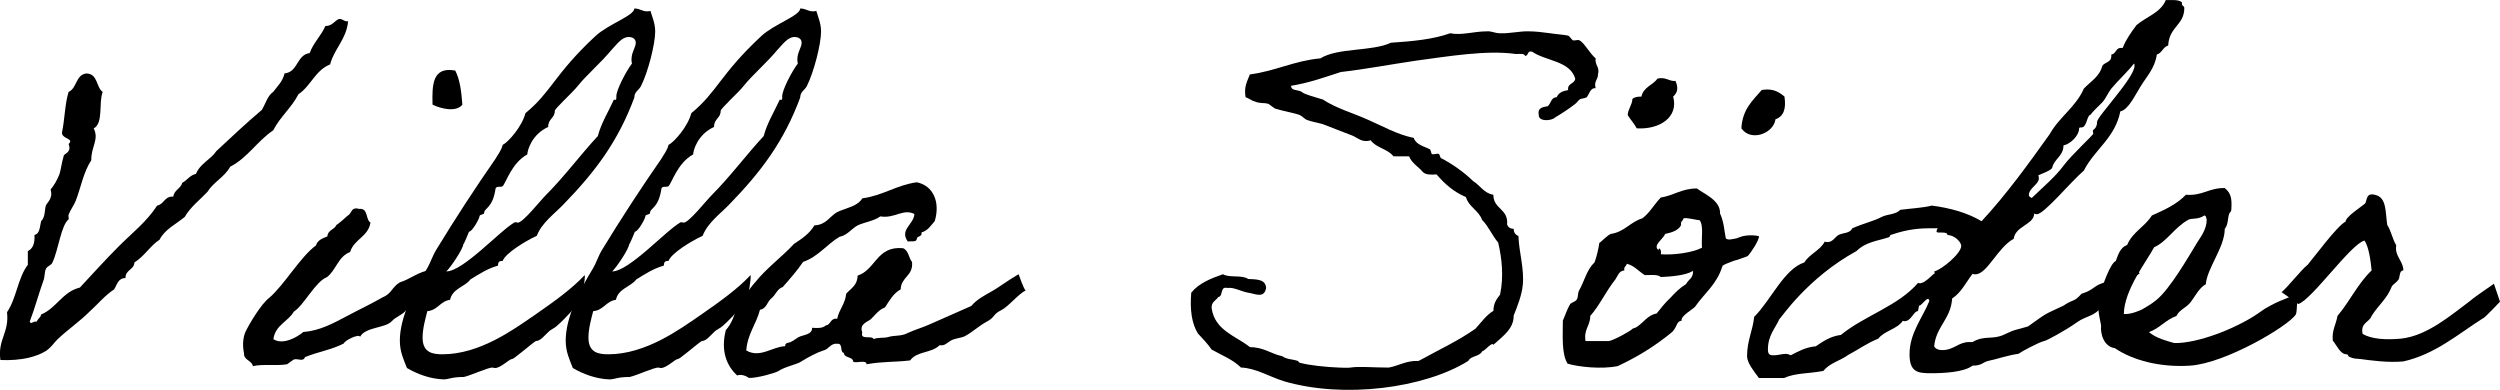<?xml version="1.0" encoding="UTF-8"?>
<svg xmlns="http://www.w3.org/2000/svg" width="63.306" height="9.873" viewBox="0 0 63.306 9.873">
  <g id="a" data-name="Layer 1"/>
  <g id="b" data-name="Layer 2">
    <g id="c" data-name="Layer 1">
      <g>
        <path d="M8.815,.54c-.048,.468-.348,.684-.456,1.092-.372,.144-.492,.551-.803,.755-.168,.336-.468,.576-.636,.912-.408,.275-.648,.695-1.091,.923-.144,.264-.42,.384-.576,.636-.192,.204-.432,.384-.576,.636-.216,.18-.504,.312-.636,.576-.24,.155-.384,.419-.636,.575-.012,.192-.228,.18-.228,.396-.192,0-.216,.181-.288,.288-.24,.156-.42,.384-.636,.576-.24,.239-.528,.432-.804,.695-.096,.096-.144,.191-.288,.288-.228,.144-.624,.252-1.151,.228-.072-.527,.228-.684,.168-1.211,.24-.349,.276-.876,.527-1.199v-.349c.132-.06,.18-.203,.168-.407,.144-.036,.132-.216,.168-.348,.108-.108,.084-.265,.12-.396,.024-.071,.192-.18,.12-.407,.084-.096,.168-.24,.228-.396,.036-.12,.048-.265,.108-.468,.024-.049,.204-.084,.12-.288,.156-.145-.168-.12-.168-.288,.072-.336,.072-.72,.168-1.031,.216-.096,.18-.444,.456-.468,.288,.012,.24,.348,.408,.468-.108,.275,.024,.791-.228,.924,.144,.275-.072,.479-.06,.803-.204,.312-.264,.696-.396,1.032-.048,.119-.12,.203-.18,.348-.012,.023,.012,.107,0,.12-.192,.155-.252,.755-.408,1.091-.036,.084-.132,.084-.168,.168-.036,.072-.024,.204-.06,.288-.12,.336-.216,.695-.348,1.043,.036,.084,.084-.023,.18,0,.024-.084,.096-.096,.108-.18,.396-.168,.54-.575,.983-.684,.324-.348,.648-.708,.983-1.043,.336-.336,.708-.624,.972-1.032,.18-.035,.18-.239,.408-.228,.024-.168,.192-.204,.228-.348,.132-.072,.192-.192,.348-.228,.108-.265,.372-.36,.516-.576,.384-.359,.756-.708,1.151-1.043,.096-.156,.144-.36,.288-.456,.108-.145,.24-.264,.288-.468,.348-.036,.3-.468,.636-.516,.096-.264,.288-.432,.396-.684,.18,0,.228-.132,.348-.18,.108,0,.12,.071,.228,.06Z"/>
        <path d="M9.117,8.527c-.024-.084-.396,.097-.408,.168-.288,.156-.671,.216-.983,.348-.06,.132-.168,.024-.288,.061-.024,.012-.144,.107-.168,.12-.3,.048-.612-.013-.864,.048-.036-.156-.24-.145-.228-.336-.048-.216-.012-.42,.036-.528,.108-.228,.408-.719,.6-.863,.372-.312,.792-1.043,1.188-1.331,.036-.132,.168-.18,.288-.228,.012-.168,.18-.168,.228-.288,.108-.072,.192-.156,.288-.24,.108-.048,.072-.228,.288-.168,.24-.023,.156,.265,.288,.348-.06,.36-.42,.42-.516,.744-.3,.107-.36,.468-.588,.636-.3,.12-.576,.707-.839,.875-.144,.252-.468,.336-.516,.696,.24,.155,.6-.048,.756-.181,.432-.035,.768-.228,1.091-.396,.312-.168,.6-.3,.912-.479,.24-.096,.24-.264,.444-.384,.251-.072,.492-.288,.792-.312,.132,.371-.084,.731-.624,1.007-.084,.12-.276,.18-.372,.288-.156,.18-.671,.144-.804,.396ZM11.528,1.787c.12,.229,.156,.54,.18,.863-.156,.204-.564,.097-.755,0-.012-.491-.012-.971,.575-.863Z"/>
        <path d="M14.72,7.616c0-.024-.54,.624-.719,.707-.156,.072-.276,.312-.432,.312-.144,.096-.551,.455-.6,.455-.072,0-.288,.229-.432,.229-.024,0-.06-.012-.072-.012-.108,0-.552,.203-.72,.239-.324,0-.372,.061-.516,.061-.336-.013-.66-.133-.924-.288-.084-.216-.18-.408-.18-.695,0-.576,.336-1.248,.696-1.836,.072-.119,.132-.312,.228-.467,.468-.768,.983-1.56,1.5-2.303,.06-.108,.144-.204,.18-.349,.144-.071,.492-.468,.576-.803,.66-.54,.731-.984,1.775-1.955,.324-.3,.983-.516,.983-.696,.144,0,.192,.072,.324,.072,.024,0,.048,0,.084-.012,.048,.168,.12,.312,.12,.527,0,.312-.18,1.02-.36,1.379-.06,.108-.168,.145-.168,.288-.408,1.104-.983,1.871-1.787,2.699-.24,.251-.552,.467-.684,.803-.312,.145-.792,.444-.864,.636-.108,0-.108,.036-.12,.12-.264,.072-.479,.216-.695,.348-.144,.192-.456,.229-.516,.516-.252,.036-.312,.265-.576,.288-.048,.192-.12,.432-.12,.672,0,.384,.264,.42,.504,.42,.947,0,1.811-.636,2.303-.972,.54-.372,.983-.695,1.295-1.031,.036,.012-.084,.695-.084,.647Zm.768-6.356c-.264,.323-.635,.636-.863,.923-.132,.168-.576,.564-.576,.624,0,.192-.168,.192-.168,.408-.42,.191-.528,.6-.528,.695-.396,.216-.54,.72-.624,.804-.048,.036-.156-.012-.18,.06-.072,.504-.288,.492-.288,.612,0,.06-.12,.035-.12,.096,0,.048-.18,.384-.264,.384,0,0-.144,.359-.144,.312,0,.12-.335,.611-.432,.695,.432,0,1.379-1.055,1.739-1.247,.024,0,.06,.012,.072,.012,.132,0,.563-.551,.708-.695,.468-.468,.864-1.007,1.319-1.499,.084-.324,.264-.611,.408-.924,.072,.036,.06-.035,.06-.084,0-.155,.24-.623,.396-.827-.012-.036-.012-.072-.012-.108,0-.18,.108-.3,.108-.419,0-.108-.096-.145-.18-.145-.18,0-.312,.204-.432,.324Z"/>
        <path d="M18.92,7.616c0-.024-.54,.624-.719,.707-.156,.072-.276,.312-.432,.312-.144,.096-.551,.455-.6,.455-.072,0-.288,.229-.432,.229-.024,0-.06-.012-.072-.012-.108,0-.552,.203-.72,.239-.324,0-.372,.061-.516,.061-.336-.013-.66-.133-.924-.288-.083-.216-.18-.408-.18-.695,0-.576,.336-1.248,.696-1.836,.072-.119,.132-.312,.228-.467,.468-.768,.983-1.56,1.5-2.303,.06-.108,.144-.204,.18-.349,.144-.071,.492-.468,.576-.803,.66-.54,.731-.984,1.775-1.955,.324-.3,.983-.516,.983-.696,.144,0,.192,.072,.324,.072,.024,0,.048,0,.084-.012,.048,.168,.12,.312,.12,.527,0,.312-.18,1.02-.36,1.379-.06,.108-.168,.145-.168,.288-.408,1.104-.983,1.871-1.787,2.699-.24,.251-.552,.467-.684,.803-.312,.145-.792,.444-.864,.636-.108,0-.108,.036-.12,.12-.264,.072-.479,.216-.695,.348-.144,.192-.456,.229-.516,.516-.252,.036-.312,.265-.576,.288-.048,.192-.12,.432-.12,.672,0,.384,.264,.42,.504,.42,.947,0,1.811-.636,2.303-.972,.54-.372,.983-.695,1.295-1.031,.036,.012-.084,.695-.084,.647Zm.768-6.356c-.264,.323-.635,.636-.863,.923-.132,.168-.576,.564-.576,.624,0,.192-.168,.192-.168,.408-.42,.191-.528,.6-.528,.695-.396,.216-.54,.72-.624,.804-.048,.036-.156-.012-.18,.06-.072,.504-.288,.492-.288,.612,0,.06-.12,.035-.12,.096,0,.048-.18,.384-.264,.384,0,0-.144,.359-.144,.312,0,.12-.335,.611-.432,.695,.432,0,1.379-1.055,1.739-1.247,.024,0,.06,.012,.072,.012,.132,0,.564-.551,.708-.695,.468-.468,.864-1.007,1.319-1.499,.084-.324,.264-.611,.408-.924,.072,.036,.06-.035,.06-.084,0-.155,.24-.623,.396-.827-.012-.036-.012-.072-.012-.108,0-.18,.108-.3,.108-.419,0-.108-.096-.145-.18-.145-.18,0-.312,.204-.432,.324Z"/>
        <path d="M25.974,7.353c-.204,.107-.432,.407-.624,.504-.204,.096-.156,.18-.36,.287-.204,.108-.36,.264-.563,.372-.108,.048-.24,.048-.348,.108-.12,.071-.144,.132-.288,.119-.204,.204-.576,.145-.744,.384-.42,.048-.708,.024-1.104,.097,0-.12-.24-.024-.335-.061-.012-.144-.228-.084-.24-.228-.108-.012-.012-.252-.168-.229-.167-.023-.216,.145-.348,.168-.156,.049-.384,.168-.576,.288-.084,.061-.396,.12-.576,.24-.084,.048-.552,.18-.744,.168,.024,0-.168-.12-.288-.061-.276-.252-.42-.636-.288-1.151,.144-.155,.228-.384,.288-.636,.18-.155,.288-.396,.456-.575,.288-.36,.672-.636,.983-.972,.204-.132,.396-.264,.516-.468,.3-.012,.384-.228,.576-.336,.228-.107,.516-.144,.636-.348,.528-.072,.864-.336,1.379-.407,.42,.084,.6,.503,.456,.983-.096,.107-.168,.239-.335,.287,.024,.12-.12,.084-.12,.168-.012,.084-.144,.048-.228,.061-.216-.3,.156-.432,.168-.696-.288-.144-.492,.12-.863,.061-.168,.12-.396,.144-.576,.228-.168,.096-.264,.252-.456,.288-.324,.191-.54,.504-.923,.636-.156,.228-.336,.432-.516,.636-.144,.048-.18,.204-.288,.287-.108,.084-.12,.265-.288,.288-.096,.372-.312,.6-.348,1.031,.348,.204,.66-.096,.984-.107,0-.108,.096-.072,.167-.12,.072-.036,.108-.072,.168-.107,.108-.061,.36-.061,.348-.24,.144,.012,.276,.012,.348-.06,.132-.013,.108-.192,.288-.168,.048-.24,.204-.372,.228-.636,.12-.132,.288-.216,.288-.456,.468-.156,.479-.756,1.151-.695,.144,.06,.144,.252,.228,.348,.036,.359-.276,.372-.288,.695-.18,.096-.288,.288-.396,.456-.156,.06-.24,.18-.348,.288-.084,.084-.312,.119-.228,.348-.06,.204,.252,.06,.288,.168,.096-.048,.24-.024,.348-.048,.192-.061,.336-.013,.516-.108,.18-.084,.396-.144,.576-.228,.348-.156,.684-.3,1.032-.456,.144-.168,.312-.252,.479-.348,.24-.132,.444-.3,.72-.456,0,0,.144,.42,.18,.408Z"/>
        <path d="M37.817,8.731c-.036-.084-.216,.156-.288,.168-.06,.132-.288,.108-.348,.24-1.115,.695-3.154,.959-4.665,.516-.384-.12-.72-.336-1.092-.348-.204-.204-.492-.312-.743-.456-.108-.156-.228-.276-.348-.408-.156-.252-.204-.6-.168-1.031,.192-.24,.492-.359,.804-.468,.144,.096,.492,.012,.636,.12,.204,.012,.444,0,.456,.228-.048,.276-.276,.145-.456,.12-.192-.036-.36-.144-.528-.12-.192-.048-.096,.216-.228,.229-.06,.096-.18,.119-.167,.287,.084,.564,.611,.696,.971,.983,.348,0,.528,.168,.815,.229,.12,.084,.252,.071,.396,.12,.012,0,.024,.048,.06,.048,.216,.06,.636,.107,.983,.12,.084,0,.192,.012,.288,0,.216-.036,.564,0,.972,0,.264-.049,.444-.181,.755-.168,.48-.265,.996-.504,1.439-.816,.144-.155,.264-.335,.456-.455,0-.192,.084-.3,.168-.408,.096-.455,.048-.911-.048-1.319-.156-.18-.24-.407-.408-.575-.084-.24-.336-.324-.408-.576-.312-.132-.54-.336-.744-.575-.144,.012-.276,.012-.348-.061-.108-.132-.275-.216-.348-.396h-.396c-.144-.191-.444-.216-.576-.407-.216,.071-.324-.061-.468-.12-.264-.097-.456-.18-.744-.288-.12-.036-.276-.06-.408-.108-.036-.012-.132-.107-.168-.119-.156-.061-.408-.097-.636-.168-.024-.013-.144-.108-.168-.12-.144-.036-.204,0-.348-.061-.06-.012-.132-.071-.228-.107-.048-.276,.048-.408,.108-.576,.648-.084,1.127-.348,1.787-.407,.444-.276,1.295-.168,1.787-.396,.54-.036,1.067-.084,1.499-.24,.288,.06,.6-.048,.923-.048,.12-.012,.204,.048,.336,.048,.252,.012,.516-.06,.756-.048,.132,0,.335,.023,.516,.048,.144,.024,.348,.036,.456,.06,.036,.013,.096,.108,.12,.12,.048,.012,.132-.023,.168,0,.12,.061,.264,.336,.408,.456-.024,.18,.108,.204,.06,.407,0,.133-.108,.168-.06,.349-.144-.013-.156,.155-.228,.228-.048,.036-.132,.024-.18,.06-.036,.024-.06,.072-.108,.108-.168,.132-.336,.24-.516,.348-.084,.084-.408,.108-.408-.06-.036-.192,.096-.204,.228-.229,.084-.071,.084-.228,.228-.228,.048-.12,.156-.156,.288-.18-.024-.18,.156-.145,.18-.288-.132-.456-.744-.443-1.092-.684-.132-.036-.084,.107-.18,.107-.012-.071-.144-.048-.228-.048-.744-.107-1.727,.061-2.53,.168-.66,.097-1.284,.216-1.907,.288-.408,.132-.804,.276-1.259,.348,0,.145,.192,.084,.288,.168,.048,.048,.359,.132,.516,.18,.348,.229,.755,.336,1.151,.516,.36,.156,.731,.372,1.151,.456,.06,.18,.276,.216,.408,.288,.024,.012,.036,.107,.048,.12,.048,.023,.132-.024,.18,0,.024,.012,.036,.107,.06,.107,.24,.12,.576,.348,.804,.576,.18,.107,.276,.312,.516,.348,0,.372,.384,.348,.348,.756,.024,.06,.072,.107,.167,.107,0,.096,.048,.156,.12,.18,.012,.408,.156,.84,.108,1.26-.024,.24-.132,.516-.228,.756,0,.335-.251,.503-.516,.743Z"/>
        <path d="M40.497,6.153c.048-.024,.156-.156,.288-.229,.348-.048,.492-.3,.804-.396,.192-.144,.3-.359,.468-.527,.324-.049,.528-.229,.912-.229,.192,.145,.6,.3,.587,.636,.096,.204,.108,.432,.144,.624,.012,.023,.072,.048,.168,.023,.168-.036,.012,.013,.18-.048,.204-.084,.492-.036,.492-.023,.012,.096-.228,.455-.288,.503-.024,.013-.072,.024-.168,.061-.192,.072-.072,.012-.252,.084-.192,.072-.216,.096-.216,.107-.144,.468-.456,.684-.696,1.032-.072,.071-.372,.239-.335,.348-.144,.023-.096,.132-.24,.287-.408,.336-.863,.624-1.379,.864-.408,.084-.983,.023-1.271-.061-.156-.252-.12-.695-.12-1.091,.06-.132,.108-.288,.18-.408,.024-.048,.144-.072,.168-.12,.048-.071,.024-.155,.06-.228,.144-.252,.192-.527,.396-.72,.048-.132,.096-.323,.12-.491Zm.636,.695c-.144,.012-.168,.144-.228,.228-.24,.3-.408,.672-.636,.924,0,.252-.168,.336-.12,.636h.588c.12-.012,.54-.252,.576-.288,.048-.048,.048-.024,.12-.06,.18-.108,.288-.312,.516-.349,.108-.132,.216-.275,.348-.396,.12-.132,.24-.252,.396-.348,.084-.144,.18-.144,.18-.336-.192,.12-.576,.145-.815,.156-.084-.072-.252-.048-.408-.048-.156-.097-.264-.24-.456-.288-.012,.072-.084,.072-.06,.168Zm1.295-4.798c.072,.168,.06,.288-.06,.396,.144,.516-.335,.839-.923,.804-.06-.12-.156-.217-.228-.336,.012-.168,.108-.24,.12-.408,.048-.048,.132-.06,.228-.06,.048-.24,.288-.288,.408-.456,.216-.048,.276,.072,.456,.06Zm.144,3.646c-.072,.144-.24,.191-.408,.228-.036,.12-.324,.288-.168,.408,.012-.096,.084,0,.06,.107,.348,.024,.828-.048,1.043-.168-.024-.228,.048-.552-.06-.695-.072,0-.324-.072-.408-.048-.012,.072-.084,.072-.06,.168Zm2.615-3.25c.048,.312-.024,.503-.228,.575-.048,.36-.624,.576-.863,.229,.024-.48,.288-.708,.516-.972,.3-.048,.443,.06,.576,.168Z"/>
        <path d="M54.184,6.921c-.3,.191-.312,.419-.552,.552-.216,.167-.18,.167-.432,.3-.132,.228-.384,.228-.6,.384-.3,.216-.816,.491-.84,.479-.144,.036-.587,.275-.647,.323-.264,.036-.492,.12-.768,.181-.144,.035-.156,.119-.396,.119-.216,.168-.731,.192-1.055,.192s-.54-.024-.54-.479c0-.54,.324-.912,.504-1.355-.012-.036-.024-.048-.036-.048-.06,0-.168,.168-.216,.168-.024,0-.024,.144-.048,.144-.096,0-.168,.252-.324,.252-.012,0-.036,0-.048-.012-.144,.216-.468,.252-.624,.455-.276,.108-.503,.276-.755,.408-.216,.156-.468,.204-.636,.408-.348,.071-.708,.048-.996,.18h-.635c-.132-.18-.3-.384-.3-.552,0-.396,.144-.647,.18-.996,.432-.432,.755-1.211,1.271-1.379,.132-.216,.396-.3,.516-.527,.024,.012,.048,.012,.072,.012,.132,0,.192-.132,.276-.18,.12-.061,.288-.036,.348-.168,.3-.132,.54-.18,.744-.288,.132-.072,.372-.06,.468-.18,.264-.036,.564-.048,.804-.108,.479,.061,.923,.192,1.259,.396,.624-.672,1.188-1.451,1.727-2.207,.24-.432,.66-.684,.863-1.151,.168-.18,.396-.3,.468-.576,.06-.096,.228-.084,.228-.252v-.035c.12-.013,.108-.168,.24-.168h.048c.084-.216,.216-.396,.348-.576,.252-.216,.612-.312,.744-.636h.168c.108,0,.192,.013,.24,.061v.036c0,.06,.06,.048,.06,.107,0,.432-.384,.468-.408,.947-.132,.036-.156,.192-.288,.229-.048,.348-.264,.563-.408,.803-.132,.204-.312,.601-.516,.636-.132,.672-.648,.96-.924,1.5-.348,.3-1.007,1.103-1.187,1.103-.024,0-.048,0-.072-.012,0,.276-.479,.312-.516,.636-.408,.216-.671,.899-.971,.899-.024,0-.048,0-.072-.012-.168,.216-.288,.479-.516,.623-.036,.528-.408,.708-.456,1.212,.036,.072,.12,.096,.204,.096,.3,0,.408-.204,.684-.204h.084c.3-.18,.516-.048,.804-.191,.3-.145,.288-.108,.6-.204,.54-.384,.372-.275,.899-.527,.264-.181,.252-.072,.456-.3,.348-.108,.288-.216,.635-.3,.264-.204,.504-.324,.696-.552,.144,.18,.012,.203,.144,.336Zm-4.87-.972c0-.108-.276-.024-.276-.084,0-.096,.096-.084-.06-.084h-.144c-.372,0-.672,.072-.959,.168-.012,0-.012,.048-.048,.06-.3,.096-.588,.12-.816,.348-1.247,.684-1.907,1.691-1.955,1.728-.108,.239-.288,.407-.288,.768,0,.144,.072,.144,.156,.144,.096,0,.204-.036,.288-.036,.048,0,.096,.013,.132,.036,.192-.096,.372-.204,.636-.228,.18-.12,.36-.252,.636-.288,.6-.491,1.451-.731,1.955-1.319,.012,0,.024,.012,.036,.012,.168,0,.384-.3,.384-.239,0-.012,0-.036-.012-.061,.192-.048,.684-.455,.684-.647,0-.096-.168-.275-.348-.275Zm4.15-3.706c-.084,.107-.132,.24-.228,.348-.036,.036-.324,.312-.288,.312-.108,0-.096,.324-.24,.324h-.036c-.012,0-.024,.012-.024,.024,0,.18-.216,.396-.396,.432,0,.275-.24,.336-.288,.575-.084,.084-.216,.12-.348,.18,.012,.036,.012,.061,.012,.084,0,.145-.252,.24-.252,.42,0,.024,.024,.048,.072,.072,.275-.264,.611-.552,.803-.815,.204-.276,.756-.78,.756-.815,0-.013-.012-.049-.012-.072,0-.036,.108-.048,.108-.228,0-.133,.948-1.116,.948-1.416,0-.023,0-.048-.012-.06-.18,.228-.396,.42-.576,.636Z"/>
        <path d="M58.134,7.964c-.18,.288-1.775,1.235-2.674,1.295-.756,.049-1.451-.132-1.907-.443-.276-.036-.372-.359-.348-.575-.048-.24-.12-.54-.048-.816,0,0,.048-.023,.048-.06,.036-.12,.228-.695,.372-.756,.06-.168,.12-.348,.288-.407,.132-.324,.456-.468,.624-.744,.324-.144,.636-.287,.864-.527,.42,.036,.587-.18,.983-.168,.168,.132,.18,.288,.168,.516,0,.096-.024,.072-.048,.12-.048,.084-.024,.288-.12,.396,0,.468-.444,.983-.48,1.403-.167,.084-.288,.336-.396,.468s-.276,.18-.348,.336c-.276,.096-.42,.312-.696,.407,.18,.156,.468,.229,.636,.276h.12c.636-.036,1.583-.432,2.087-.804,.108-.084,.348-.204,.456-.252,.108-.036,.335-.155,.456-.155,0,.023,0,.432-.036,.491Zm-2.722-2.398c-.348,.191-.54,.552-.864,.695-.216,.396-.755,1.079-.768,1.691,.18,.012,.396-.084,.468-.12,.144-.084,.228-.132,.348-.228,.36-.288,.828-1.116,1.043-1.464,.108-.168,.24-.348,.24-.575-.012-.036-.012-.108-.06-.108-.156,.108-.312,.061-.408,.108Z"/>
        <path d="M63.15,7.185c0-.013,.156,.455,.156,.455,0,0-.419,.444-.432,.42-.624,.396-1.211,.912-2.015,1.092-.384,.036-.816-.024-1.092-.061-.12-.012-.156,0-.288-.06-.024-.012,0-.048-.06-.06-.156,0-.24-.216-.348-.348-.024-.265,.084-.408,.12-.624,.324-.384,.504-.804,.864-1.151-.024-.252-.072-.6-.18-.756-.348,.084-1.343,1.512-1.679,1.607,0,0-.432-.312-.42-.3,.18-.156,.504-.576,.66-.695,.156-.181,.744-.984,.959-1.092,.012-.132,.396-.372,.492-.456,.06-.071,.012-.3,.276-.216,.276,.072,.24,.444,.288,.756,.096,.144,.132,.359,.228,.516-.048,.275,.18,.396,.18,.636-.108,0-.084,.168-.12,.228-.048,.072-.132,.12-.168,.168-.132,.336-.336,.468-.516,.756-.06,.168-.288,.168-.228,.456,.228,.132,.588,.155,.972,.119,.671-.071,1.283-.611,1.739-.947,.18-.155,.612-.432,.612-.443Z"/>
      </g>
    </g>
  </g>
</svg>